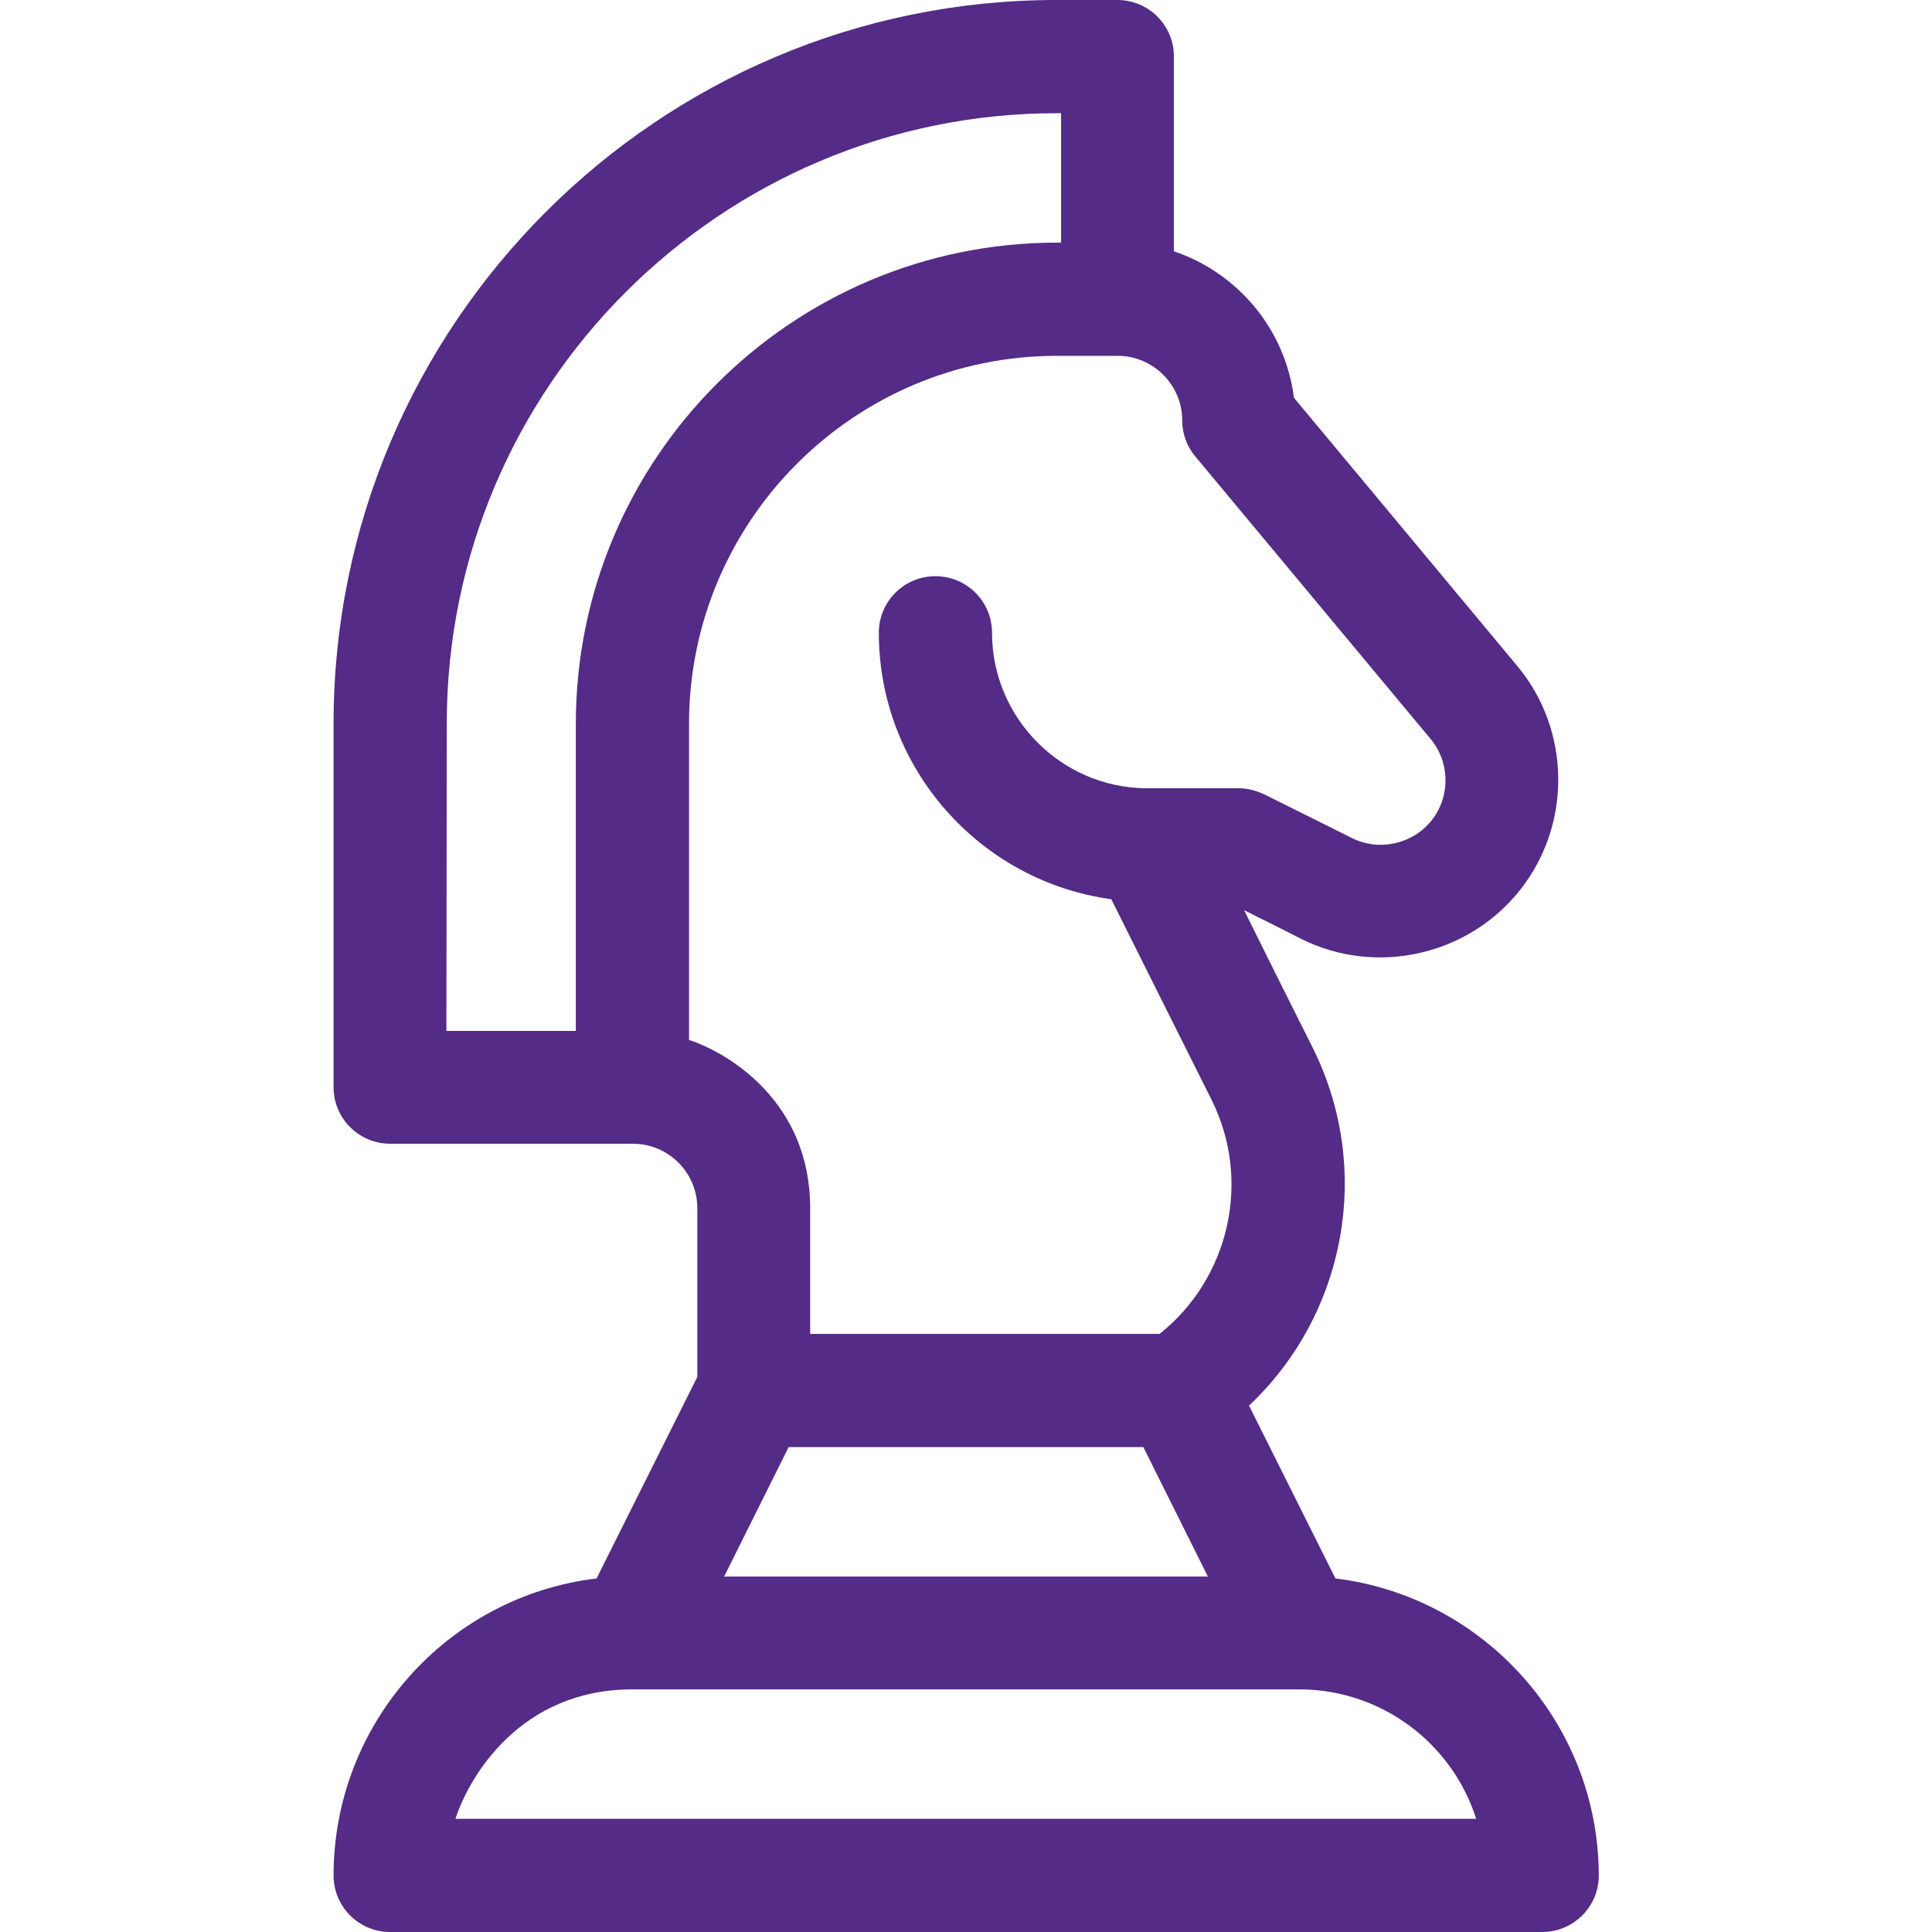 <?xml version="1.0" encoding="UTF-8"?> <!-- Generator: Adobe Illustrator 21.0.0, SVG Export Plug-In . SVG Version: 6.00 Build 0) --> <svg xmlns="http://www.w3.org/2000/svg" xmlns:xlink="http://www.w3.org/1999/xlink" id="Layer_1" x="0px" y="0px" viewBox="0 0 512 512" style="enable-background:new 0 0 512 512;" xml:space="preserve"> <style type="text/css"> .st0{fill:#542B86;} </style> <path class="st0" d="M353.9,418.3l-22.9-45.8c25.5-24,33-62.5,16.9-94.8c-6.4-12.7-12.9-25.8-18.2-36.5c3.9,2,9.1,4.5,15.1,7.6 c19.8,9.9,44.2,4.5,58-12.9c13.8-17.4,13.5-42.4-0.7-59.4l-59.2-71.1c-2.3-18.2-14.9-33.1-31.8-38.8V15c0-8.3-6.7-15-15-15h-16.1 C174.4,0,88.4,86,88.4,191.7v96.4c0,8.3,6.7,15,15,15h64.3h0c0,0,0,0,0,0c9.5,0,17.1,7.7,17.1,17.1v44.7l-26.7,53.4 c-39.8,4.8-69.7,38.7-69.7,78.7c0,8.3,6.7,15,15,15h305.3c8.3,0,15-6.7,15-15C423.6,456.5,393.1,423.1,353.9,418.3L353.9,418.3z M209,383.5H303l17.1,34.3H191.9L209,383.5z M118.4,191.7c0-89.2,72.6-161.7,161.7-161.7h1.1v34.3h-1.1 c-70.3,0-127.5,57.2-127.5,127.5v81.4h-34.3L118.4,191.7z M182.6,275.6v-83.8c0-53.7,43.7-97.5,97.5-97.5h16.1 c9.4,0,17.1,7.7,17.1,17.1c0,3.5,1.2,6.9,3.5,9.6l62.3,74.8c5.2,6.2,5.3,15.3,0.3,21.6c-5,6.3-13.9,8.3-21.1,4.7 c-14-7-23.3-11.6-23.3-11.6c-2.1-1-4.4-1.6-6.7-1.6h-23.8c-0.2,0-0.4,0-0.6,0c-22.6-0.1-41-18.6-41-41.2c0-8.3-6.7-15-15-15 s-15,6.7-15,15c0,36,26.9,65.9,61.6,70.6c5.5,11.1,16.2,32.4,26.5,53c10.8,21.5,4.8,47.5-13.7,62.2h-92.6v-33.2 C214.8,292.2,193.3,279.1,182.6,275.6L182.6,275.6z M120.7,482c3.6-11.1,17.1-34.3,46.9-34.3h0h176.7c21.9,0,40.6,14.4,46.9,34.3 H120.7z"></path> </svg> 